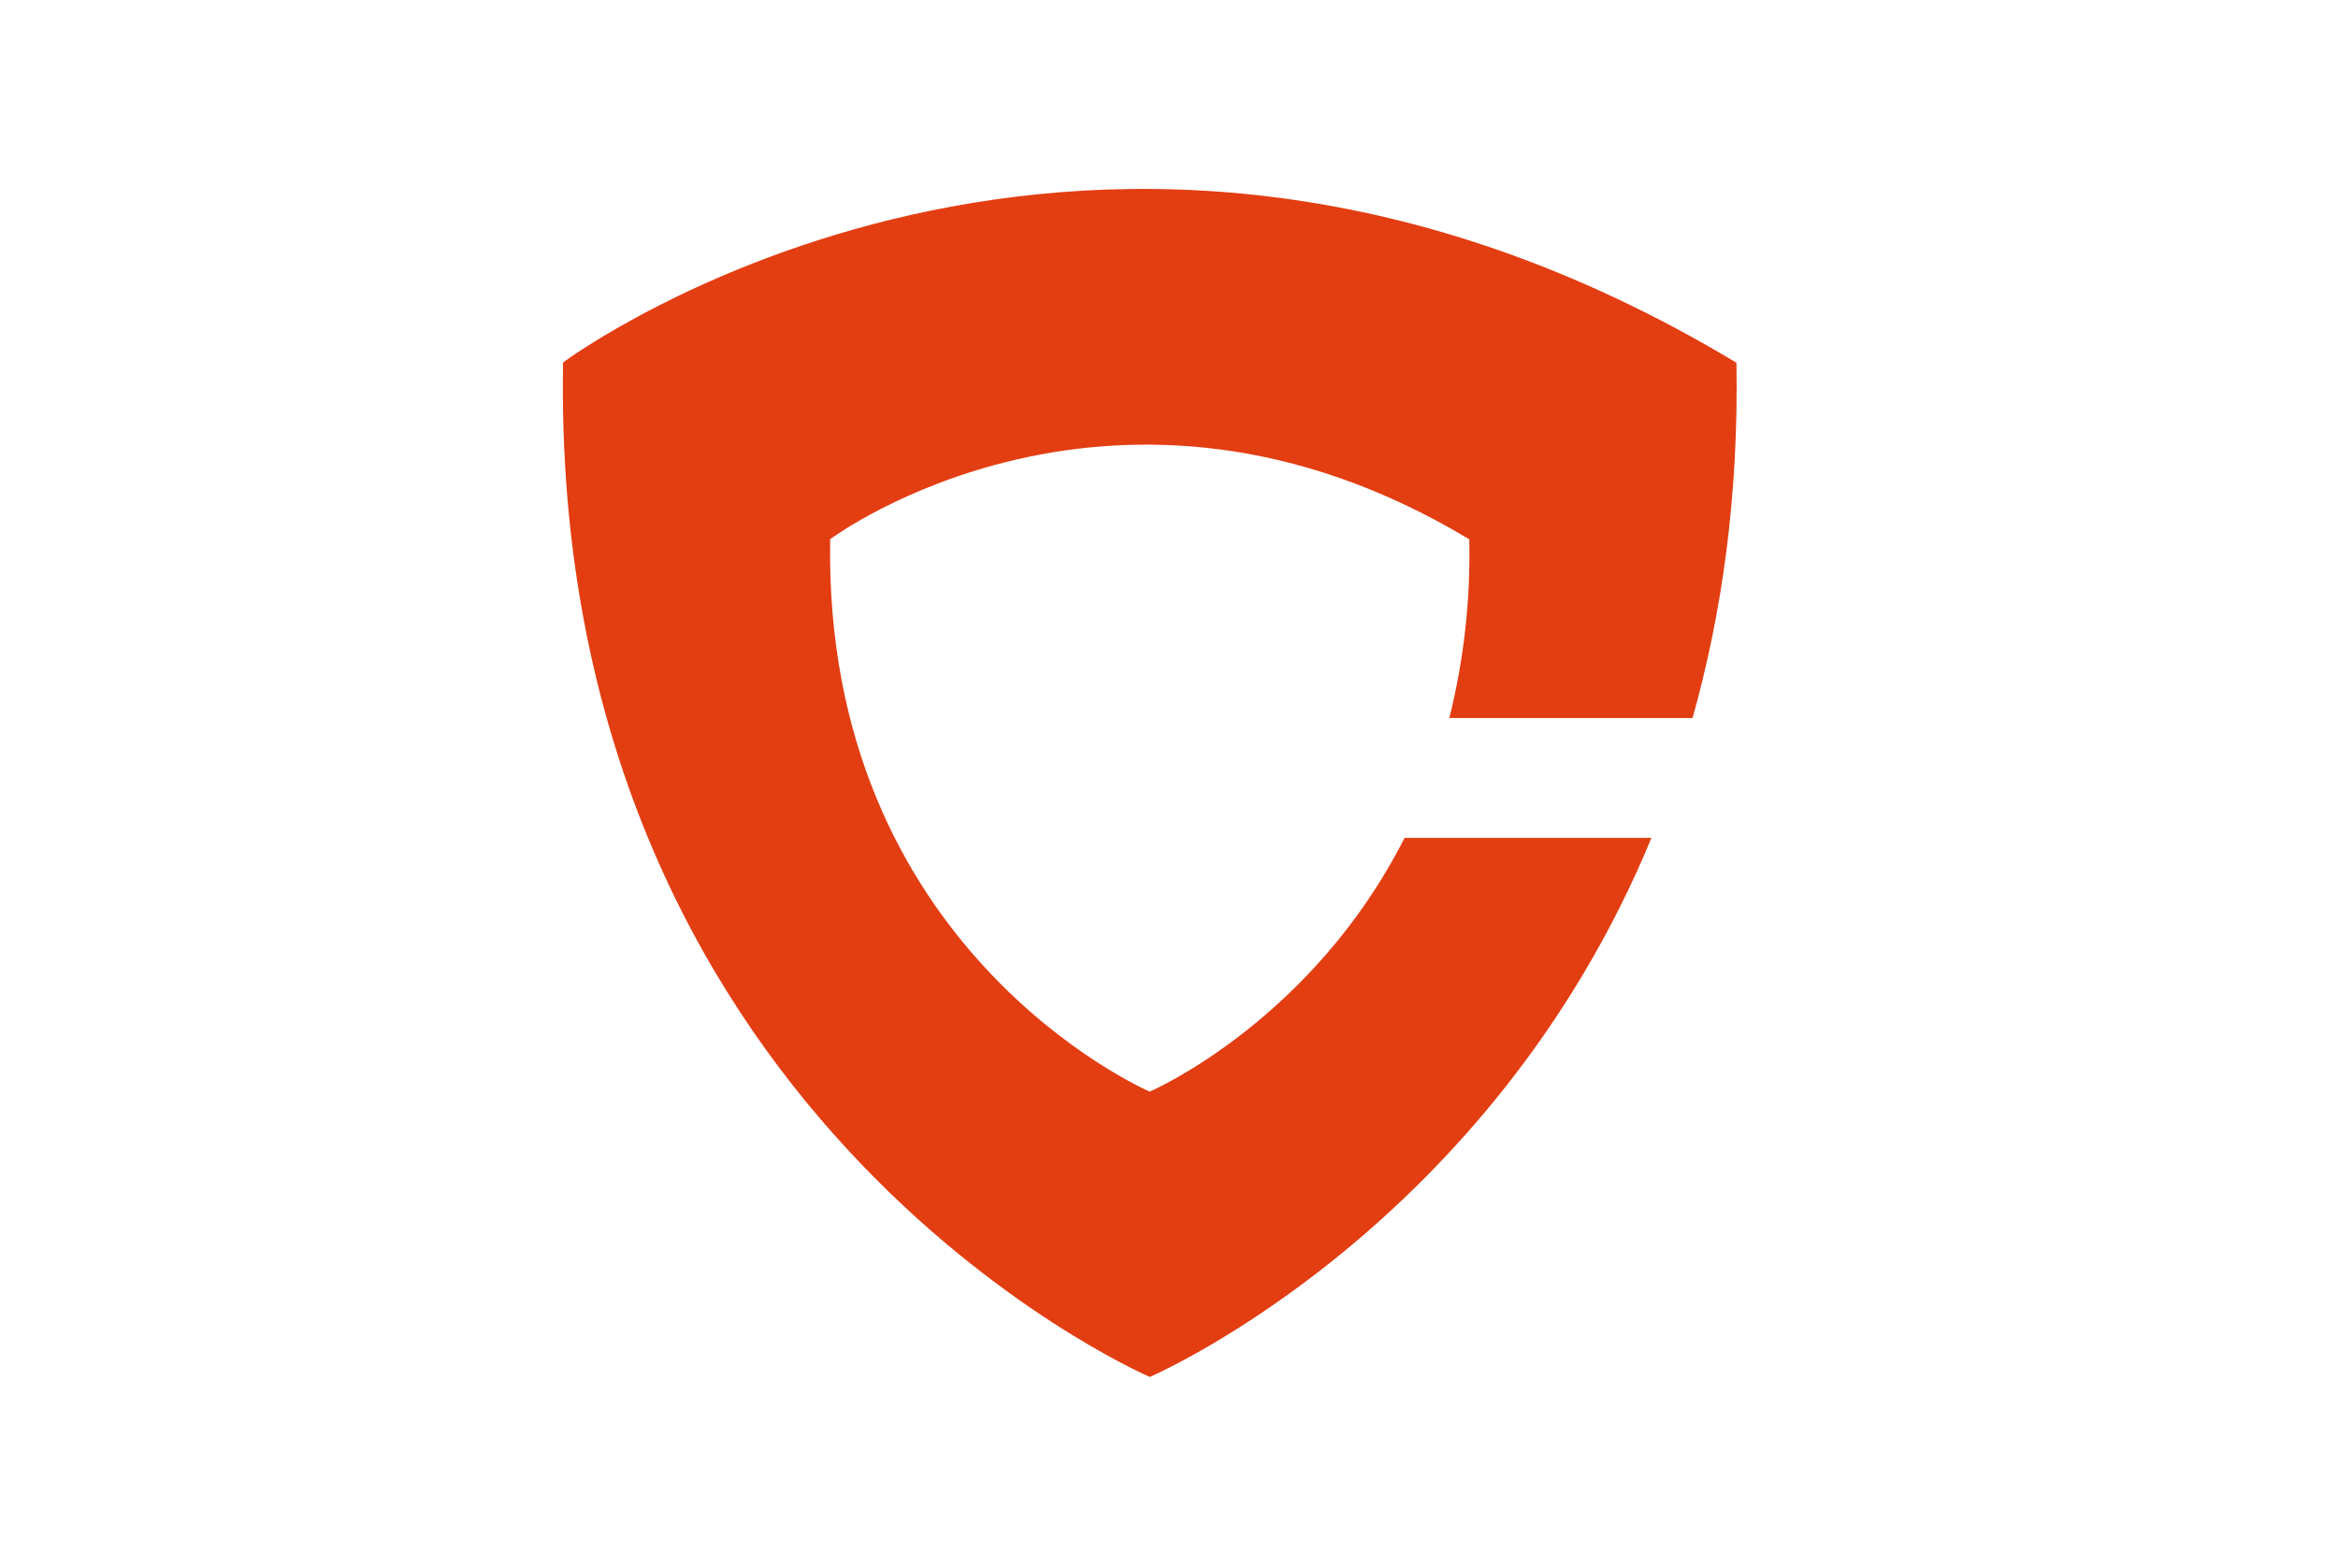 <svg xmlns="http://www.w3.org/2000/svg" width="486" height="326" viewBox="0 0 486 326" fill="none"><path d="M238.994 226.963C237.71 226.403 171.085 197.042 172.569 112.1C173.026 111.762 232.102 68.039 305.382 112.109L305.416 112.085C305.705 124.614 304.313 137.125 301.276 149.285H351.83C357.909 127.681 361.447 103.163 360.954 75.343L360.903 75.388C226.984 -5.139 118.905 73.981 117.045 75.354C114.3 231.396 236.725 285.287 239.002 286.282C240.706 285.54 309.876 255.08 343.287 174.209H291.963C272.812 212.026 239.897 226.572 238.998 226.962" fill="#E33D12"></path></svg>